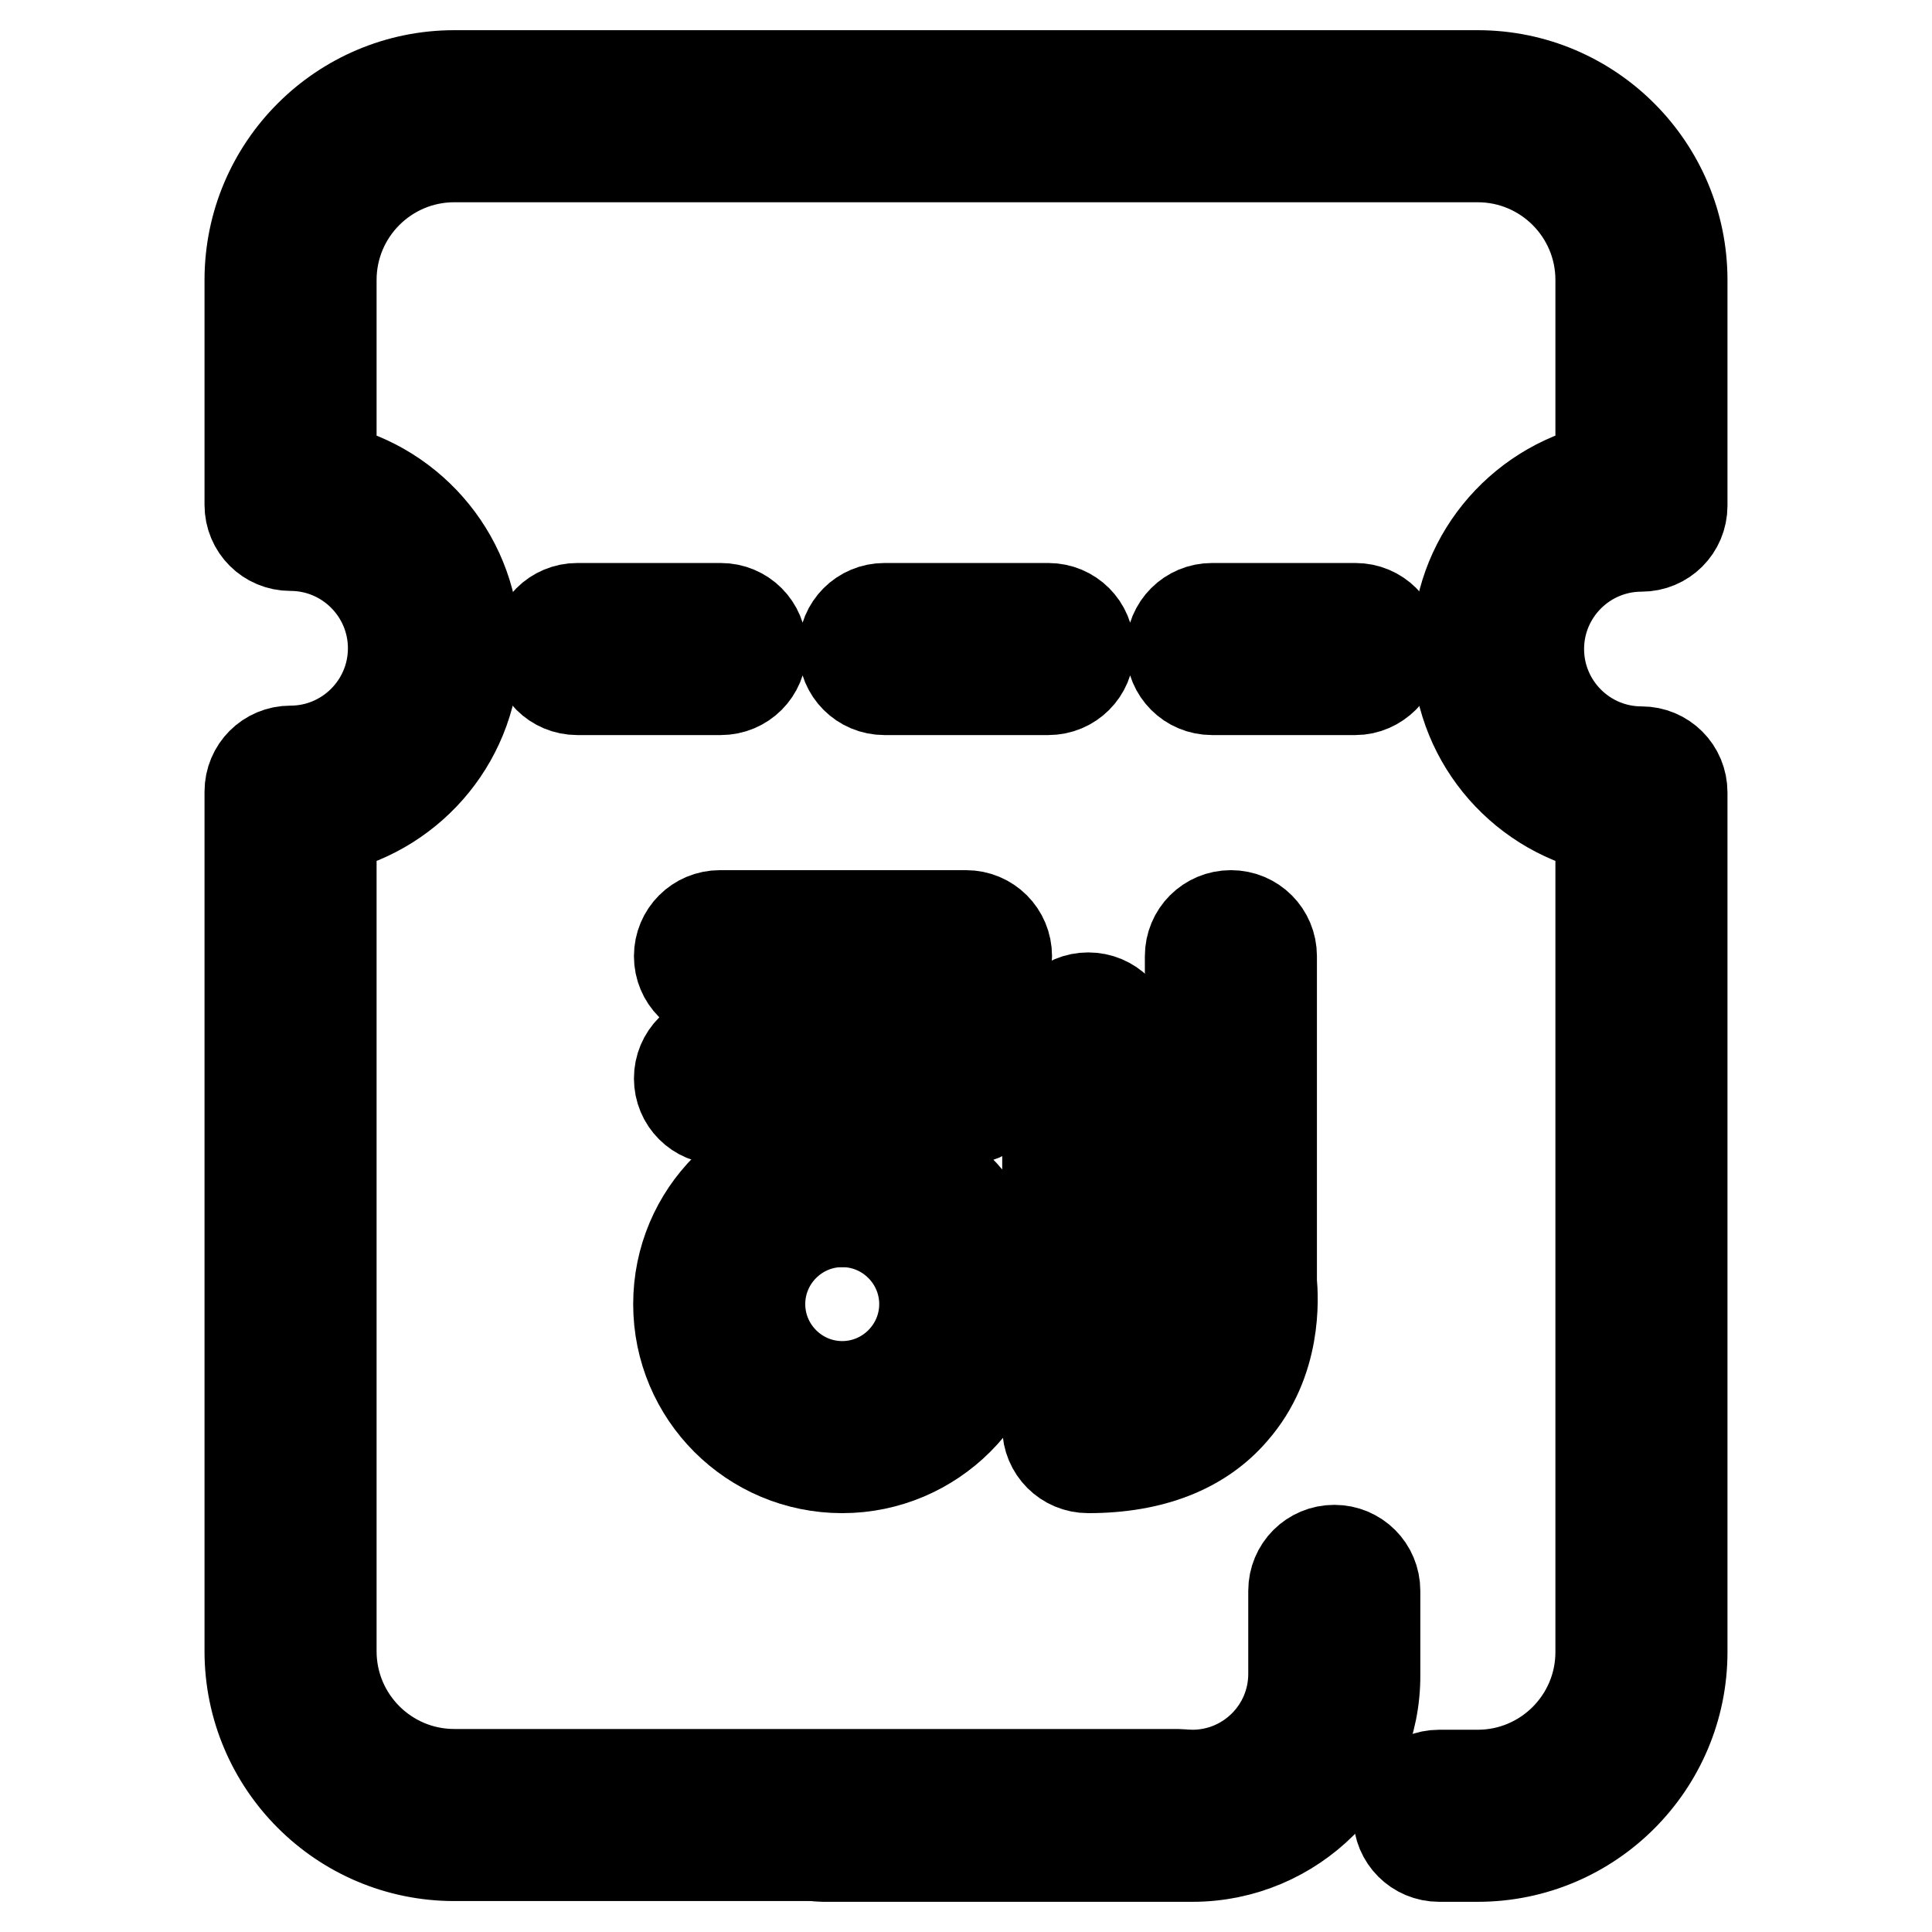 <?xml version="1.0" encoding="utf-8"?>
<!-- Svg Vector Icons : http://www.onlinewebfonts.com/icon -->
<!DOCTYPE svg PUBLIC "-//W3C//DTD SVG 1.1//EN" "http://www.w3.org/Graphics/SVG/1.1/DTD/svg11.dtd">
<svg version="1.1" xmlns="http://www.w3.org/2000/svg" xmlns:xlink="http://www.w3.org/1999/xlink" x="0px" y="0px" viewBox="0 0 256 256" enable-background="new 0 0 256 256" xml:space="preserve">
<g> <path stroke-width="12" fill-opacity="0" stroke="#000000"  d="M158,246h-49c-3,0-5.4-2.4-5.4-5.4c0-3,2.4-5.4,5.4-5.4h49c7.4,0,13.4-6,13.4-13.4v-11c0-3,2.4-5.4,5.4-5.4 s5.4,2.4,5.4,5.4v11.1C182.3,235.1,171.4,246,158,246L158,246z"/> <path stroke-width="12" fill-opacity="0" stroke="#000000"  d="M195.8,246h-5.1c-3,0-5.4-2.4-5.4-5.4c0-3,2.4-5.4,5.4-5.4h5.1c9,0,16.3-7.3,16.3-16.3V109.7 c-10.9-2.5-19-12.2-19-23.8c0-11.6,8.1-21.3,19-23.8v-25c0-9-7.3-16.3-16.3-16.3H60.2c-9,0-16.3,7.3-16.3,16.3v25 c10.9,2.5,19,12.2,19,23.8s-8.1,21.3-19,23.8v109.1c0,9,7.3,16.3,16.3,16.3h95.9c3,0,5.4,2.4,5.4,5.4c0,3-2.4,5.4-5.4,5.4H60.2 c-15,0-27.1-12.2-27.1-27.1V104.9c0-3,2.4-5.4,5.4-5.4c7.5,0,13.6-6.1,13.6-13.6c0-7.5-6.1-13.6-13.6-13.6c-3,0-5.4-2.4-5.4-5.4 V37.1c0-15,12.2-27.1,27.1-27.1h135.6c15,0,27.1,12.2,27.1,27.1V67c0,3-2.4,5.4-5.4,5.4c-7.5,0-13.6,6.1-13.6,13.6 c0,7.5,6.1,13.6,13.6,13.6c3,0,5.4,2.4,5.4,5.4v113.9C222.9,233.8,210.8,246,195.8,246z"/> <path stroke-width="12" fill-opacity="0" stroke="#000000"  d="M95.5,91.4h-19c-3,0-5.4-2.4-5.4-5.4s2.4-5.4,5.4-5.4h19c3,0,5.4,2.4,5.4,5.4S98.5,91.4,95.5,91.4z  M138.9,91.4h-21.7c-3,0-5.4-2.4-5.4-5.4s2.4-5.4,5.4-5.4h21.7c3,0,5.4,2.4,5.4,5.4S141.9,91.4,138.9,91.4z M179.6,91.4h-19 c-3,0-5.4-2.4-5.4-5.4s2.4-5.4,5.4-5.4h19c3,0,5.4,2.4,5.4,5.4C185,88.9,182.5,91.4,179.6,91.4z M127.9,132.1H95.4 c-3,0-5.4-2.4-5.4-5.4s2.4-5.4,5.4-5.4h32.6c3,0,5.4,2.4,5.4,5.4S130.9,132.1,127.9,132.1z M127.9,148.3H95.4c-3,0-5.4-2.4-5.4-5.4 c0-3,2.4-5.4,5.4-5.4h32.6c3,0,5.4,2.4,5.4,5.4C133.4,145.9,130.9,148.3,127.9,148.3z"/> <path stroke-width="12" fill-opacity="0" stroke="#000000"  d="M111.6,161.9c-3,0-5.4-2.4-5.4-5.4v-24.4c0-3,2.4-5.4,5.4-5.4c3,0,5.4,2.4,5.4,5.4v24.4 C117.1,159.5,114.6,161.9,111.6,161.9z"/> <path stroke-width="12" fill-opacity="0" stroke="#000000"  d="M111.6,194.5c-12,0-21.7-9.7-21.7-21.7c0-12,9.7-21.7,21.7-21.7s21.7,9.7,21.7,21.7 C133.4,184.7,123.6,194.5,111.6,194.5z M111.6,161.9c-6,0-10.9,4.9-10.9,10.9c0,6,4.9,10.9,10.9,10.9c6,0,10.9-4.9,10.9-10.9 C122.5,166.8,117.6,161.9,111.6,161.9z M144.2,175.5c-3,0-5.4-2.4-5.4-5.4v-32.5c0-3,2.4-5.4,5.4-5.4c3,0,5.4,2.4,5.4,5.4v32.6 C149.6,173,147.2,175.5,144.2,175.5z"/> <path stroke-width="12" fill-opacity="0" stroke="#000000"  d="M144.2,194.5c-3,0-5.4-2.4-5.4-5.4c0-3,2.4-5.4,5.4-5.4c5.2,0,9-1.3,11.1-3.8c3.1-3.6,2.5-9,2.5-9 c0-0.3-0.1-0.5-0.1-0.8v-43.4c0-3,2.4-5.4,5.4-5.4c3,0,5.4,2.4,5.4,5.4v43.1c0.2,2.2,0.7,10.6-5.1,17.2 C159.2,191.9,152.7,194.5,144.2,194.5L144.2,194.5z"/></g>
</svg>
